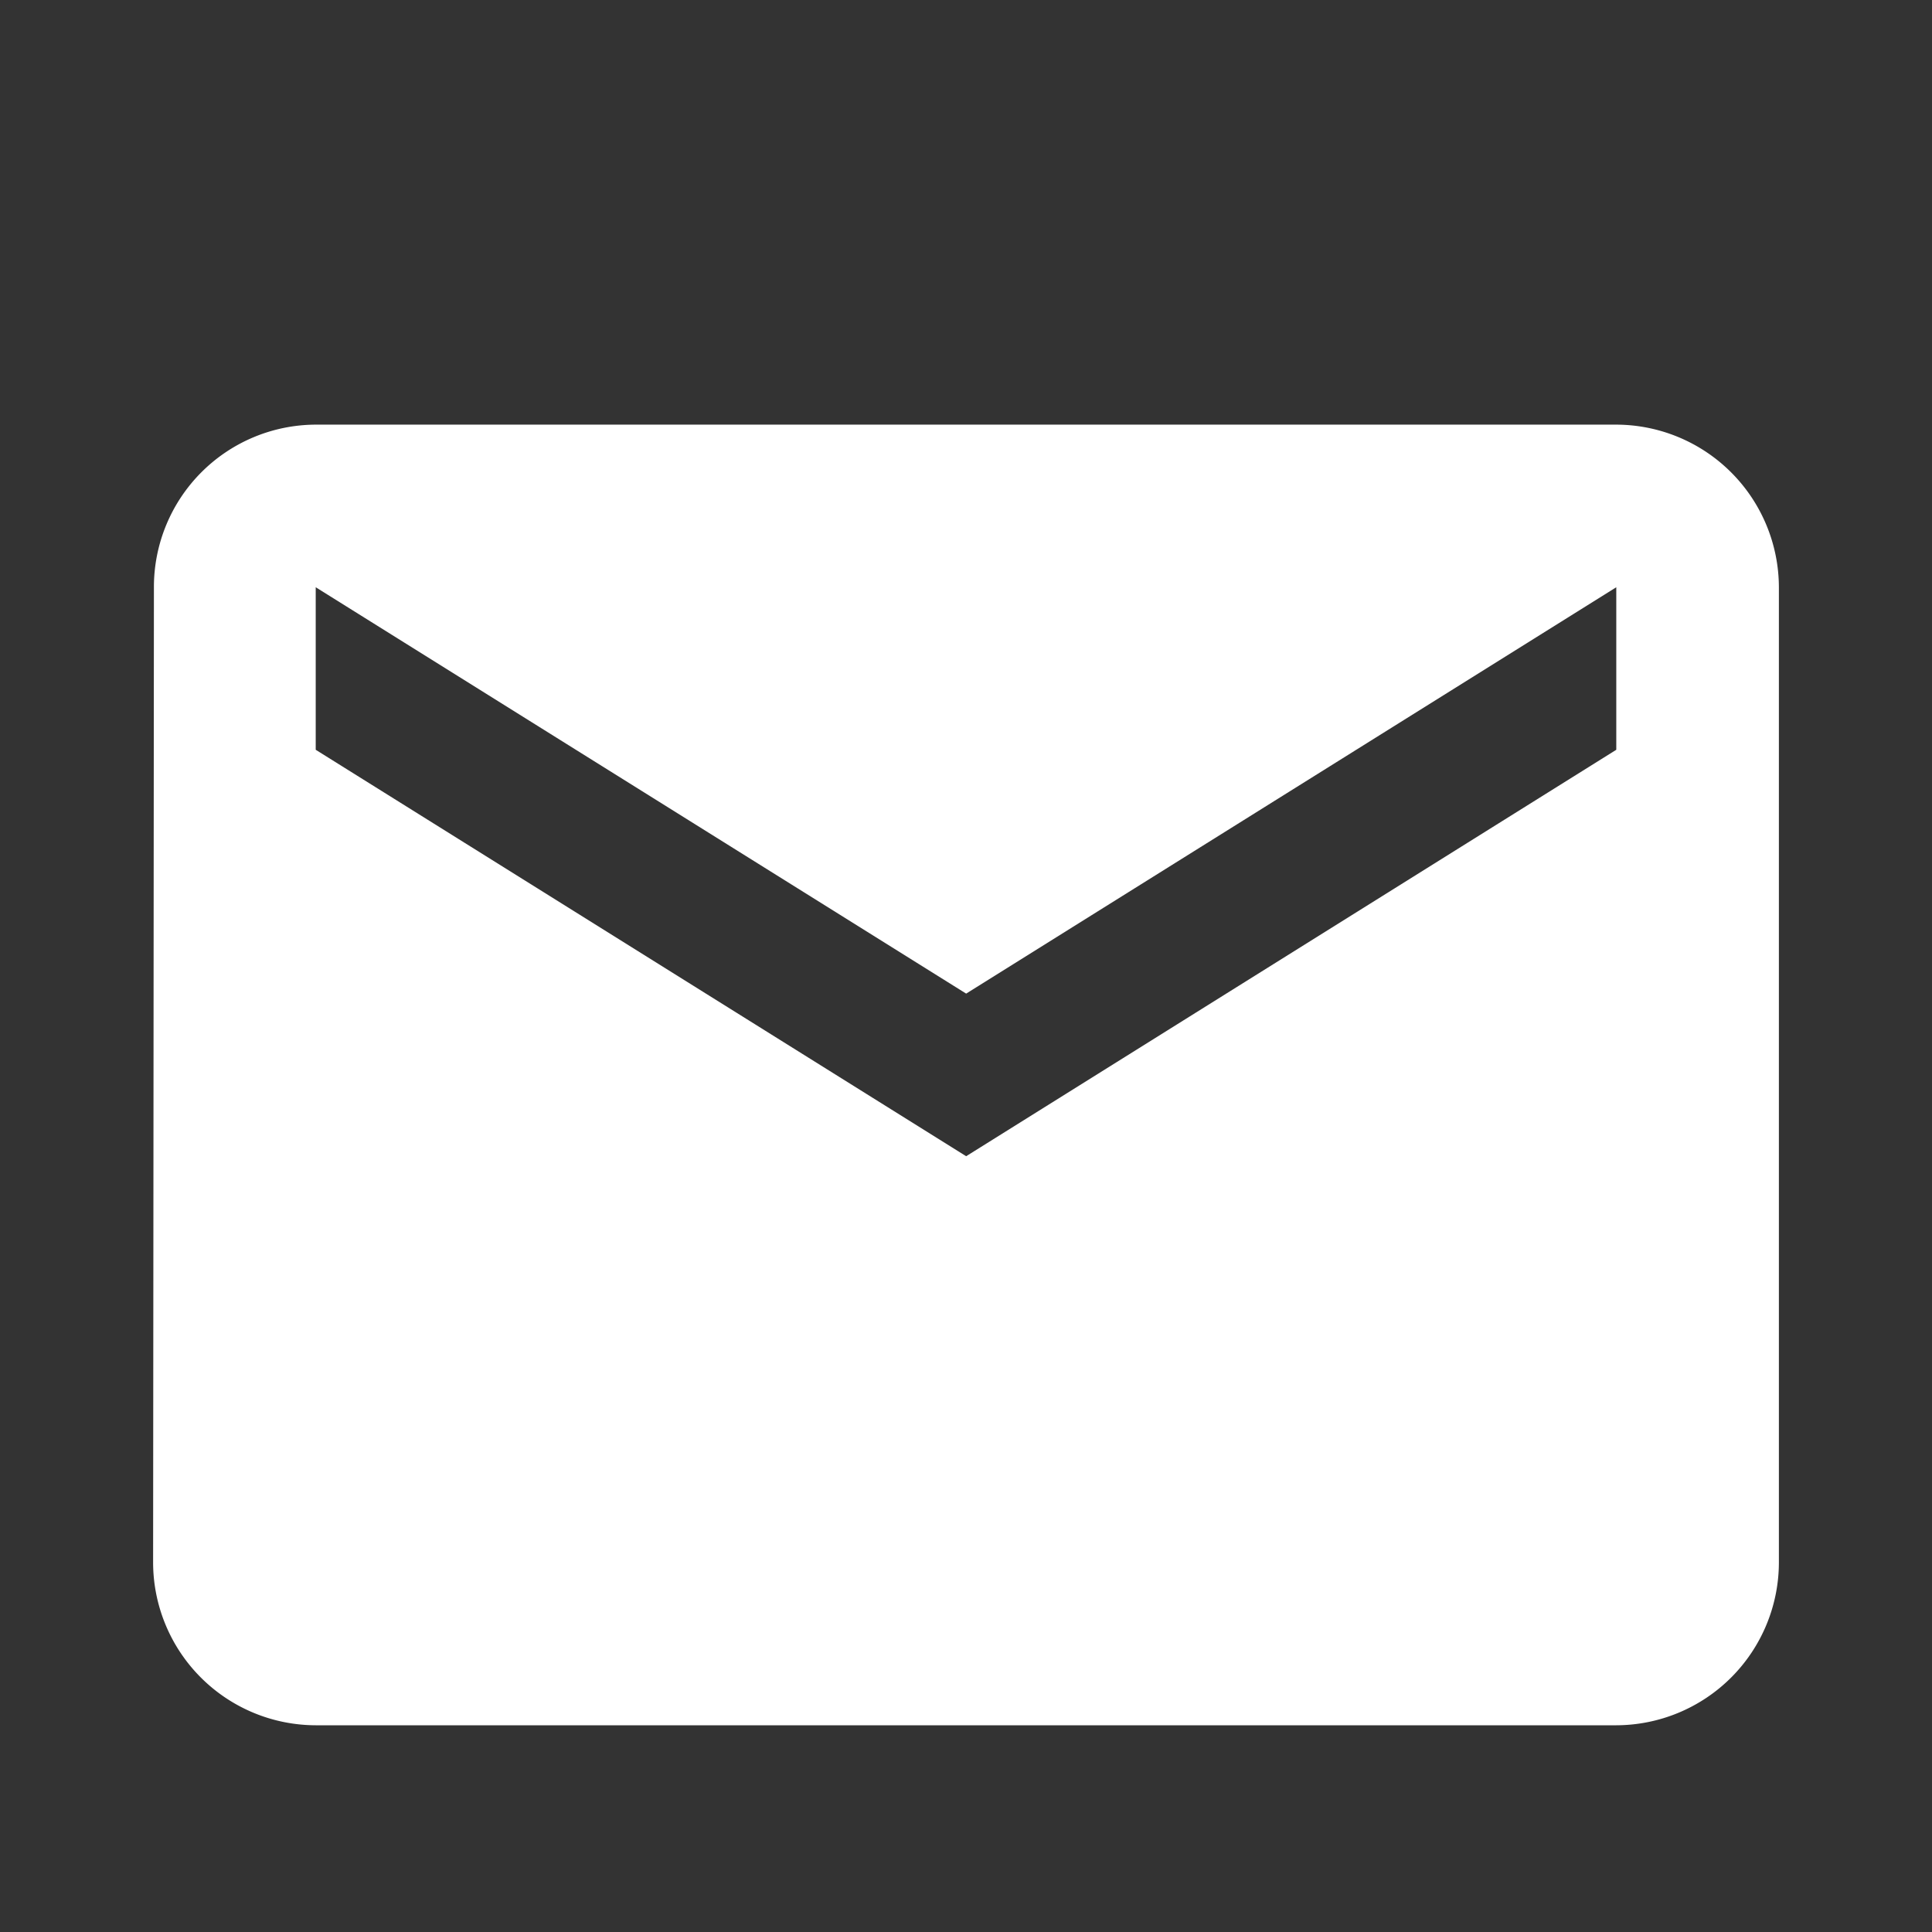 <svg xmlns="http://www.w3.org/2000/svg" width="24" height="24" viewBox="0 0 24 24"><rect x="0" y="0" width="24" height="24" fill="#333333" stroke="none"/><g id="Gruppe_10579" data-name="Gruppe 10579" transform="translate(-1557 -661)"><rect id="Rechteck_1799" data-name="Rechteck 1799" width="24" height="24" transform="translate(1557 661)" fill="none"/><path id="Icon_material-email" data-name="Icon material-email" d="M21.176,6H5.02A2.017,2.017,0,0,0,3.01,8.02L3,20.137a2.025,2.025,0,0,0,2.02,2.02H21.176a2.025,2.025,0,0,0,2.02-2.02V8.02A2.025,2.025,0,0,0,21.176,6Zm0,4.039L13.1,15.088,5.02,10.039V8.02L13.1,13.068,21.176,8.02Z" transform="translate(1555.902 660.275)" fill="#fff"/></g></svg>